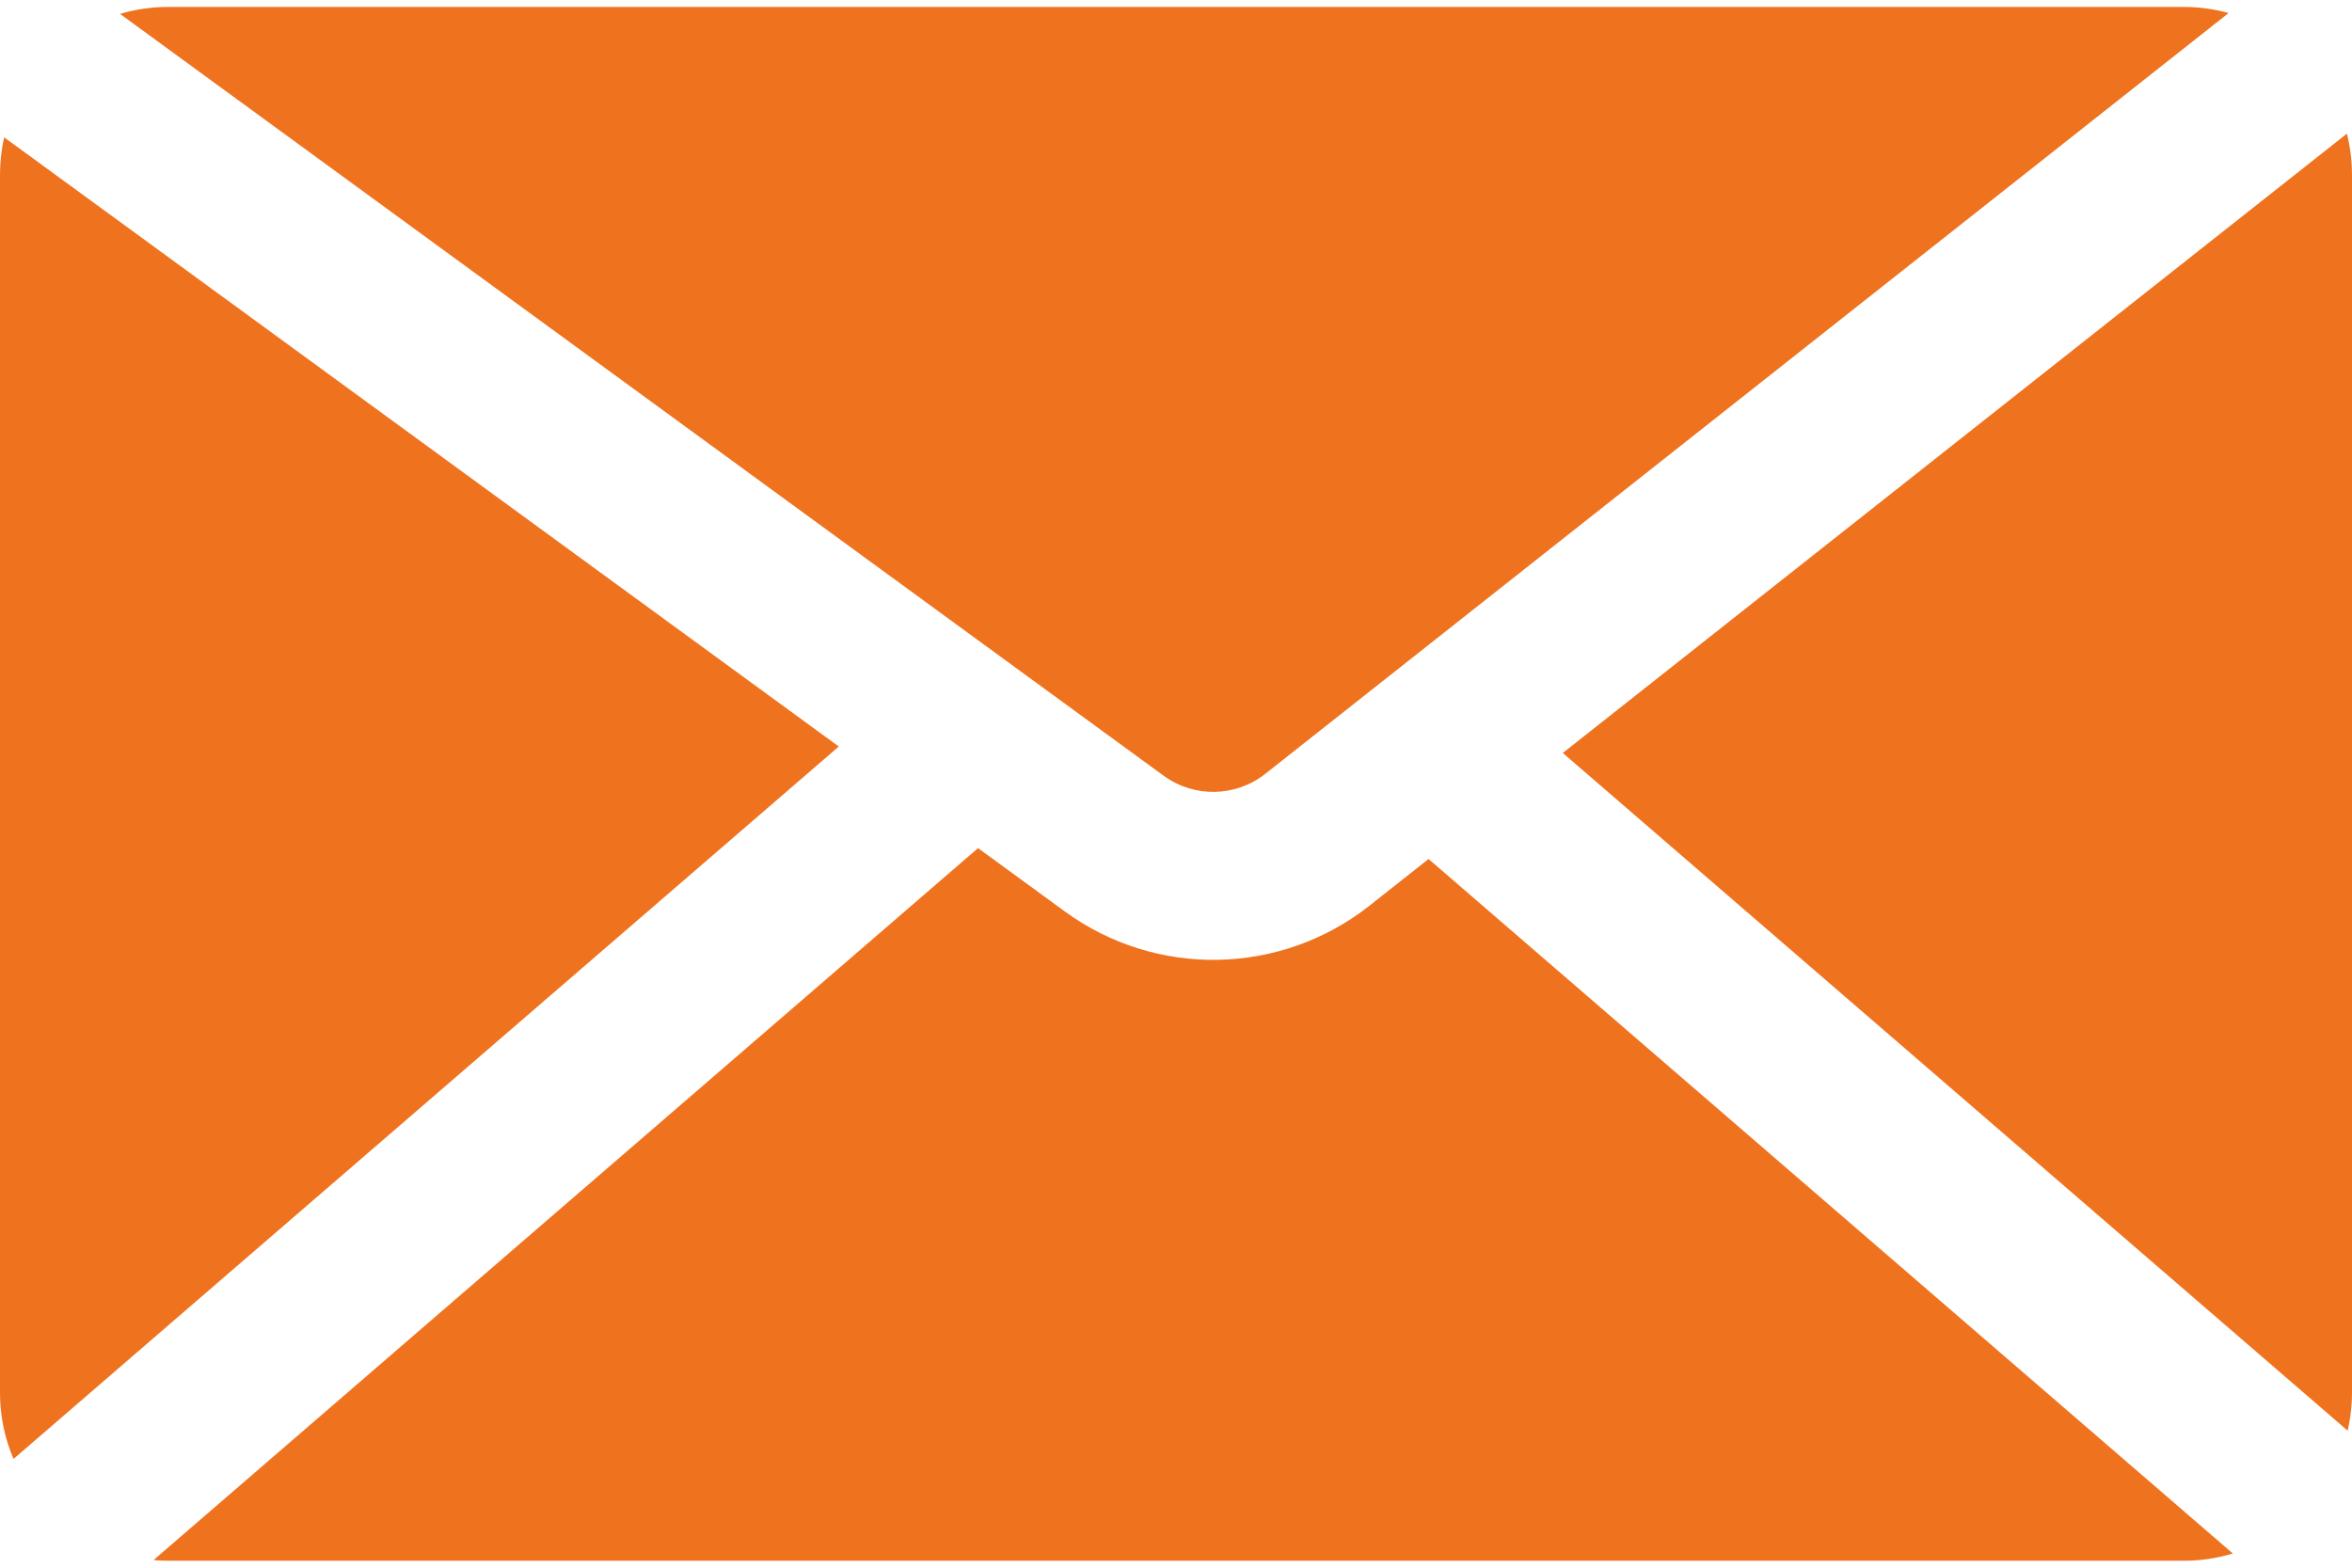 <svg width="24" height="16" viewBox="0 0 24 16" fill="none" xmlns="http://www.w3.org/2000/svg">
<path d="M0.043 1.402L8.559 7.619L0.138 14.89C0.049 14.683 0 14.454 0 14.214V1.786C0 1.654 0.014 1.525 0.043 1.402Z" fill="#EF721F"/>
<path d="M1.225 0.142C1.379 0.096 1.544 0.071 1.714 0.071H22.286C22.443 0.071 22.596 0.093 22.741 0.133L12.912 7.897C12.61 8.136 12.187 8.144 11.875 7.918L1.225 0.142Z" fill="#EF721F"/>
<path d="M23.948 1.364L15.947 7.685L23.956 14.602C23.984 14.477 24 14.347 24 14.214V1.786C24 1.64 23.982 1.499 23.948 1.364Z" fill="#EF721F"/>
<path d="M22.784 15.855L14.577 8.767L13.975 9.243C13.069 9.958 11.797 9.983 10.865 9.302L9.98 8.656L1.567 15.922C1.616 15.927 1.665 15.929 1.714 15.929H22.286C22.459 15.929 22.626 15.903 22.784 15.855Z" fill="#EF721F"/>
</svg>
